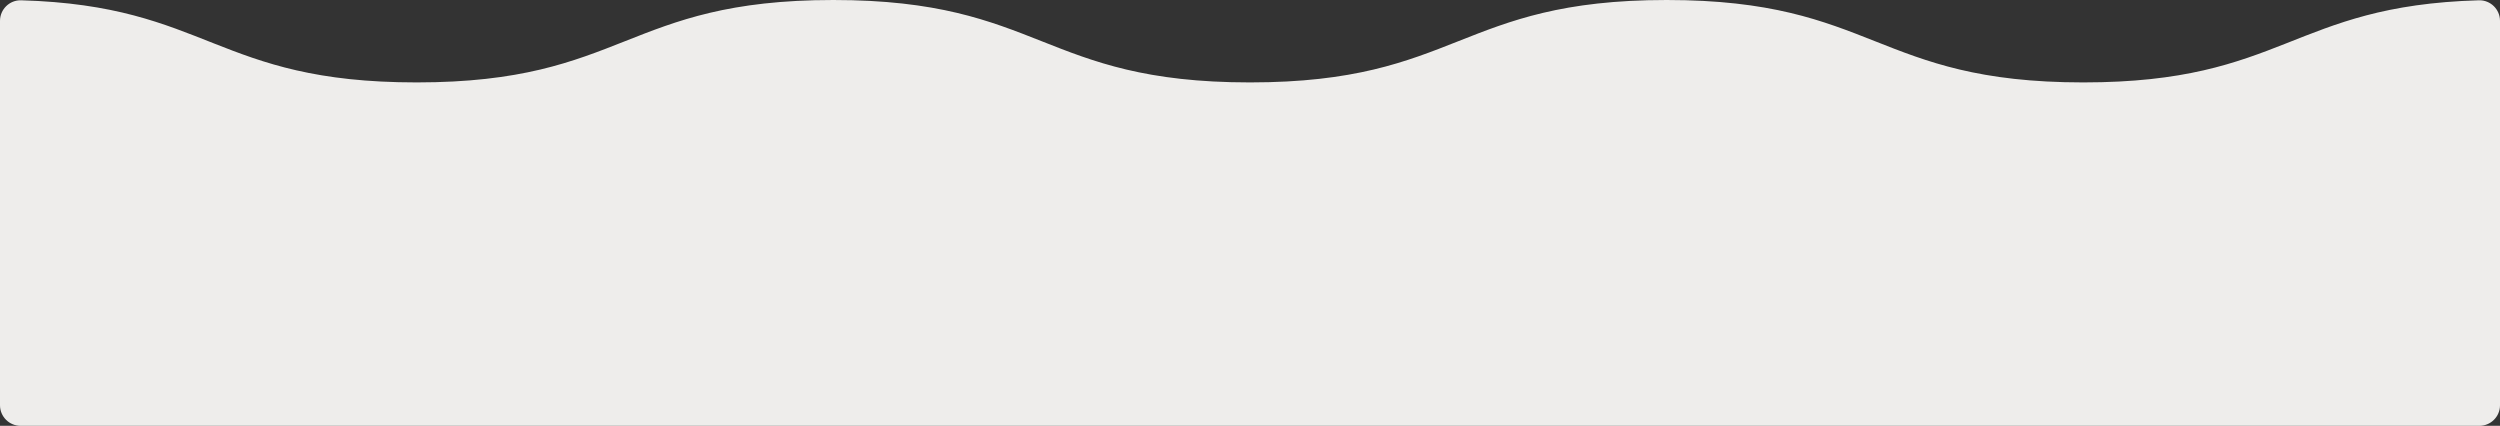 <?xml version="1.0" encoding="UTF-8" standalone="no"?><svg xmlns="http://www.w3.org/2000/svg" xmlns:xlink="http://www.w3.org/1999/xlink" fill="#000000" height="248" preserveAspectRatio="xMidYMid meet" version="1" viewBox="0.0 -0.0 1456.0 248.0" width="1456" zoomAndPan="magnify"><rect x="0.0" y="-0.0" width="1456.0" height="248.0" fill="#333333" stroke="none"/><g id="change1_1"><path d="M1456,12.169c0-6.747-5.563-12.19-12.308-11.997C1334.516,3.302,1330.417,48,1213.33,48 c-121.335,0-121.335-48-242.67-48C849.325,0,849.325,48,727.991,48C606.658,48,606.658,0,485.326,0C363.995,0,363.995,48,242.665,48 C125.58,48,121.481,3.302,12.308,0.172C5.563-0.021,0,5.422,0,12.169V236c0,6.627,5.373,12,12,12h1432c6.627,0,12-5.373,12-12 V12.169z" fill="#eeedeb"/></g></svg>
